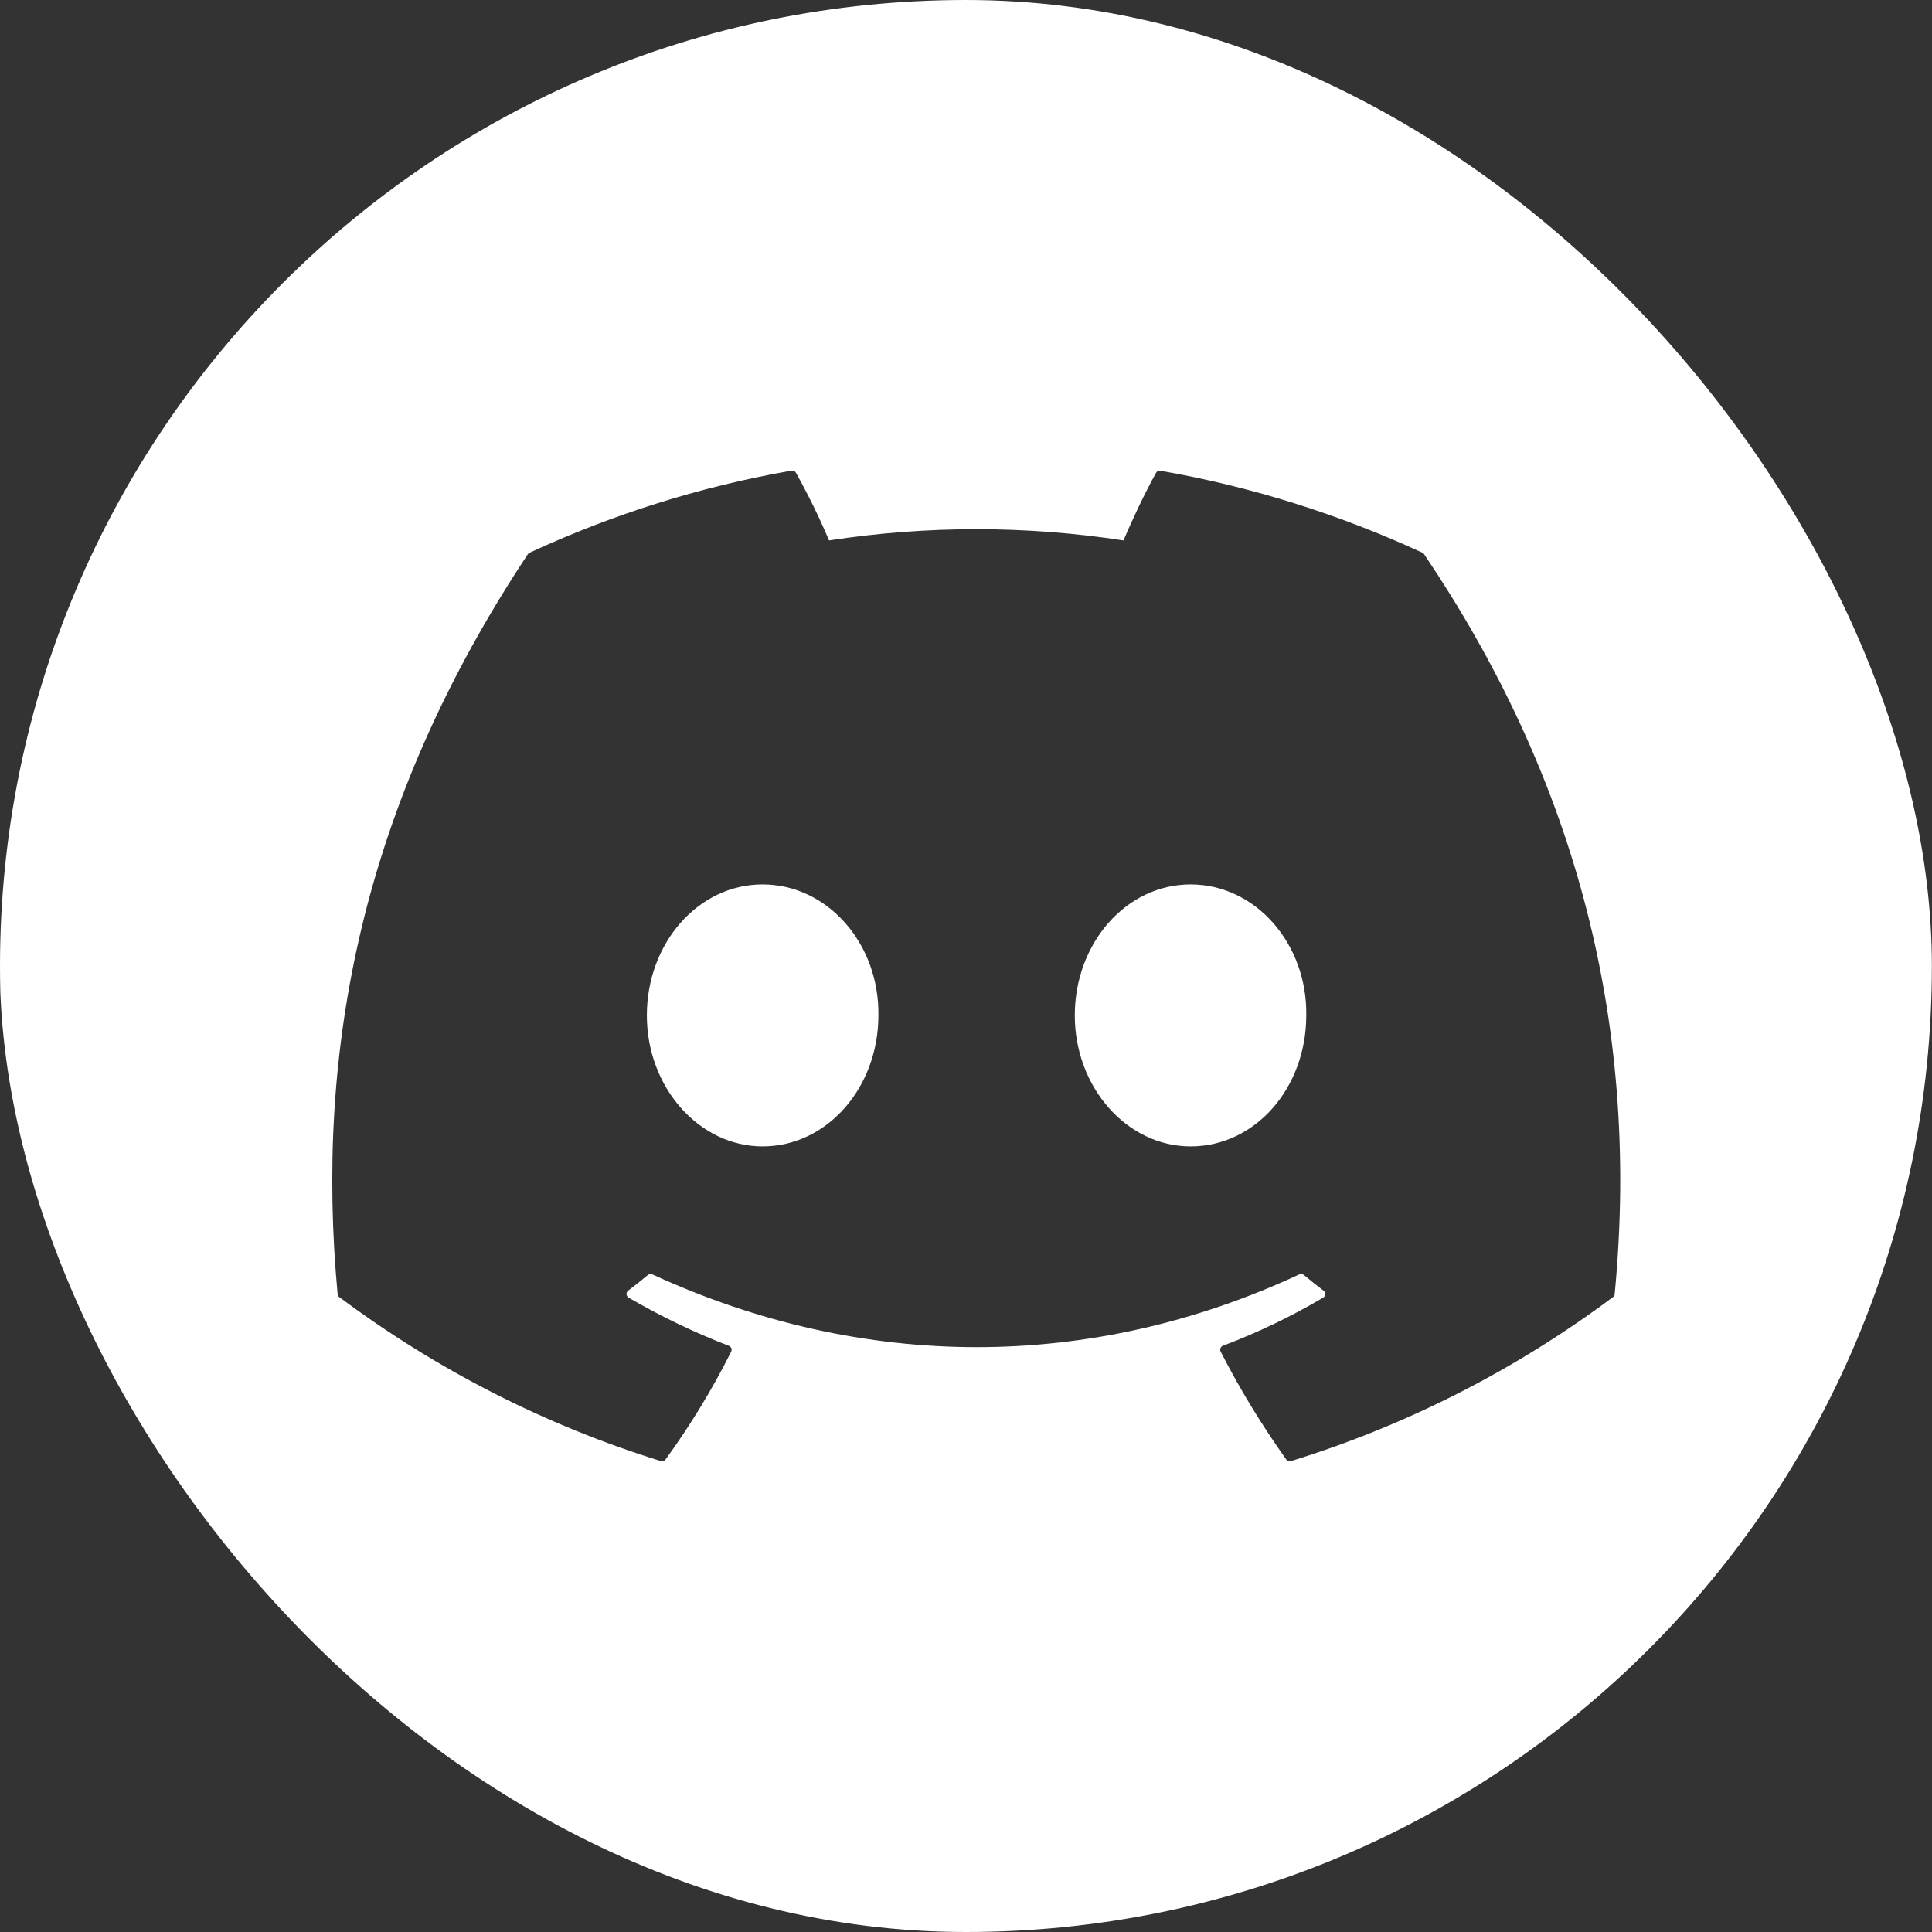 <svg width="32" height="32" viewBox="0 0 32 32" fill="none" xmlns="http://www.w3.org/2000/svg">
<rect x="0" y="0" width="32" height="32" fill="#333333" stroke="none"/>
<g clip-path="url(#clip0_7121_22519)">
<path fill-rule="evenodd" clip-rule="evenodd" d="M16 32C24.837 32 32 24.837 32 16C32 7.163 24.837 0 16 0C7.163 0 0 7.163 0 16C0 24.837 7.163 32 16 32ZM19.219 7.797C20.743 8.062 22.201 8.527 23.561 9.155H23.562C23.574 9.161 23.583 9.17 23.589 9.181C25.999 12.756 27.189 16.791 26.744 21.435C26.743 21.444 26.74 21.454 26.735 21.462C26.73 21.471 26.724 21.478 26.716 21.484C25.099 22.692 23.295 23.61 21.38 24.201C21.367 24.205 21.352 24.205 21.339 24.2C21.326 24.196 21.314 24.187 21.306 24.176C20.903 23.61 20.538 23.014 20.218 22.387C20.213 22.379 20.211 22.369 20.21 22.359C20.21 22.35 20.212 22.34 20.215 22.331C20.218 22.322 20.224 22.314 20.23 22.307C20.237 22.3 20.245 22.295 20.254 22.291C20.834 22.071 21.387 21.806 21.918 21.492C21.927 21.486 21.935 21.479 21.941 21.469C21.95 21.455 21.953 21.437 21.95 21.42C21.946 21.403 21.937 21.388 21.923 21.378C21.811 21.293 21.7 21.205 21.594 21.116C21.584 21.107 21.572 21.102 21.559 21.101C21.547 21.099 21.534 21.102 21.523 21.107C18.073 22.715 14.293 22.715 10.803 21.107C10.792 21.102 10.779 21.1 10.767 21.102C10.755 21.104 10.743 21.109 10.734 21.116C10.627 21.205 10.515 21.293 10.403 21.378C10.394 21.385 10.387 21.394 10.383 21.404C10.378 21.414 10.376 21.426 10.377 21.437C10.377 21.448 10.381 21.459 10.387 21.469C10.393 21.479 10.401 21.486 10.41 21.492C10.944 21.803 11.501 22.071 12.075 22.292C12.084 22.296 12.092 22.301 12.098 22.308C12.105 22.314 12.11 22.323 12.114 22.331C12.117 22.34 12.118 22.35 12.118 22.36C12.117 22.369 12.115 22.379 12.111 22.387C11.797 23.014 11.432 23.612 11.021 24.177C11.012 24.188 11 24.196 10.987 24.2C10.974 24.205 10.96 24.205 10.946 24.2C9.035 23.608 7.234 22.689 5.62 21.484C5.612 21.478 5.606 21.47 5.601 21.462C5.596 21.453 5.593 21.444 5.592 21.434C5.219 17.417 5.977 13.35 8.743 9.179C8.75 9.168 8.76 9.16 8.771 9.155C10.132 8.525 11.59 8.06 13.113 7.795C13.127 7.793 13.141 7.795 13.153 7.801C13.166 7.808 13.176 7.818 13.183 7.83C13.386 8.193 13.569 8.567 13.732 8.951C15.348 8.703 16.992 8.703 18.609 8.951C18.754 8.605 18.962 8.166 19.149 7.83C19.156 7.818 19.166 7.808 19.179 7.802C19.191 7.796 19.205 7.795 19.219 7.797ZM10.714 16.818C10.714 18.013 11.581 18.988 12.631 18.988C13.699 18.988 14.549 18.014 14.549 16.818C14.566 15.63 13.707 14.649 12.631 14.649C11.564 14.649 10.714 15.622 10.714 16.818ZM17.802 16.818C17.802 18.013 18.668 18.988 19.72 18.988C20.796 18.988 21.636 18.014 21.636 16.818C21.654 15.63 20.796 14.649 19.72 14.649C18.652 14.649 17.802 15.622 17.802 16.818Z" fill="white"/>
</g>
<defs>
<clipPath id="clip0_7121_22519">
<rect x="-0.003" width="32.001" height="32" rx="16" fill="white"/>
</clipPath>
</defs>
</svg>
